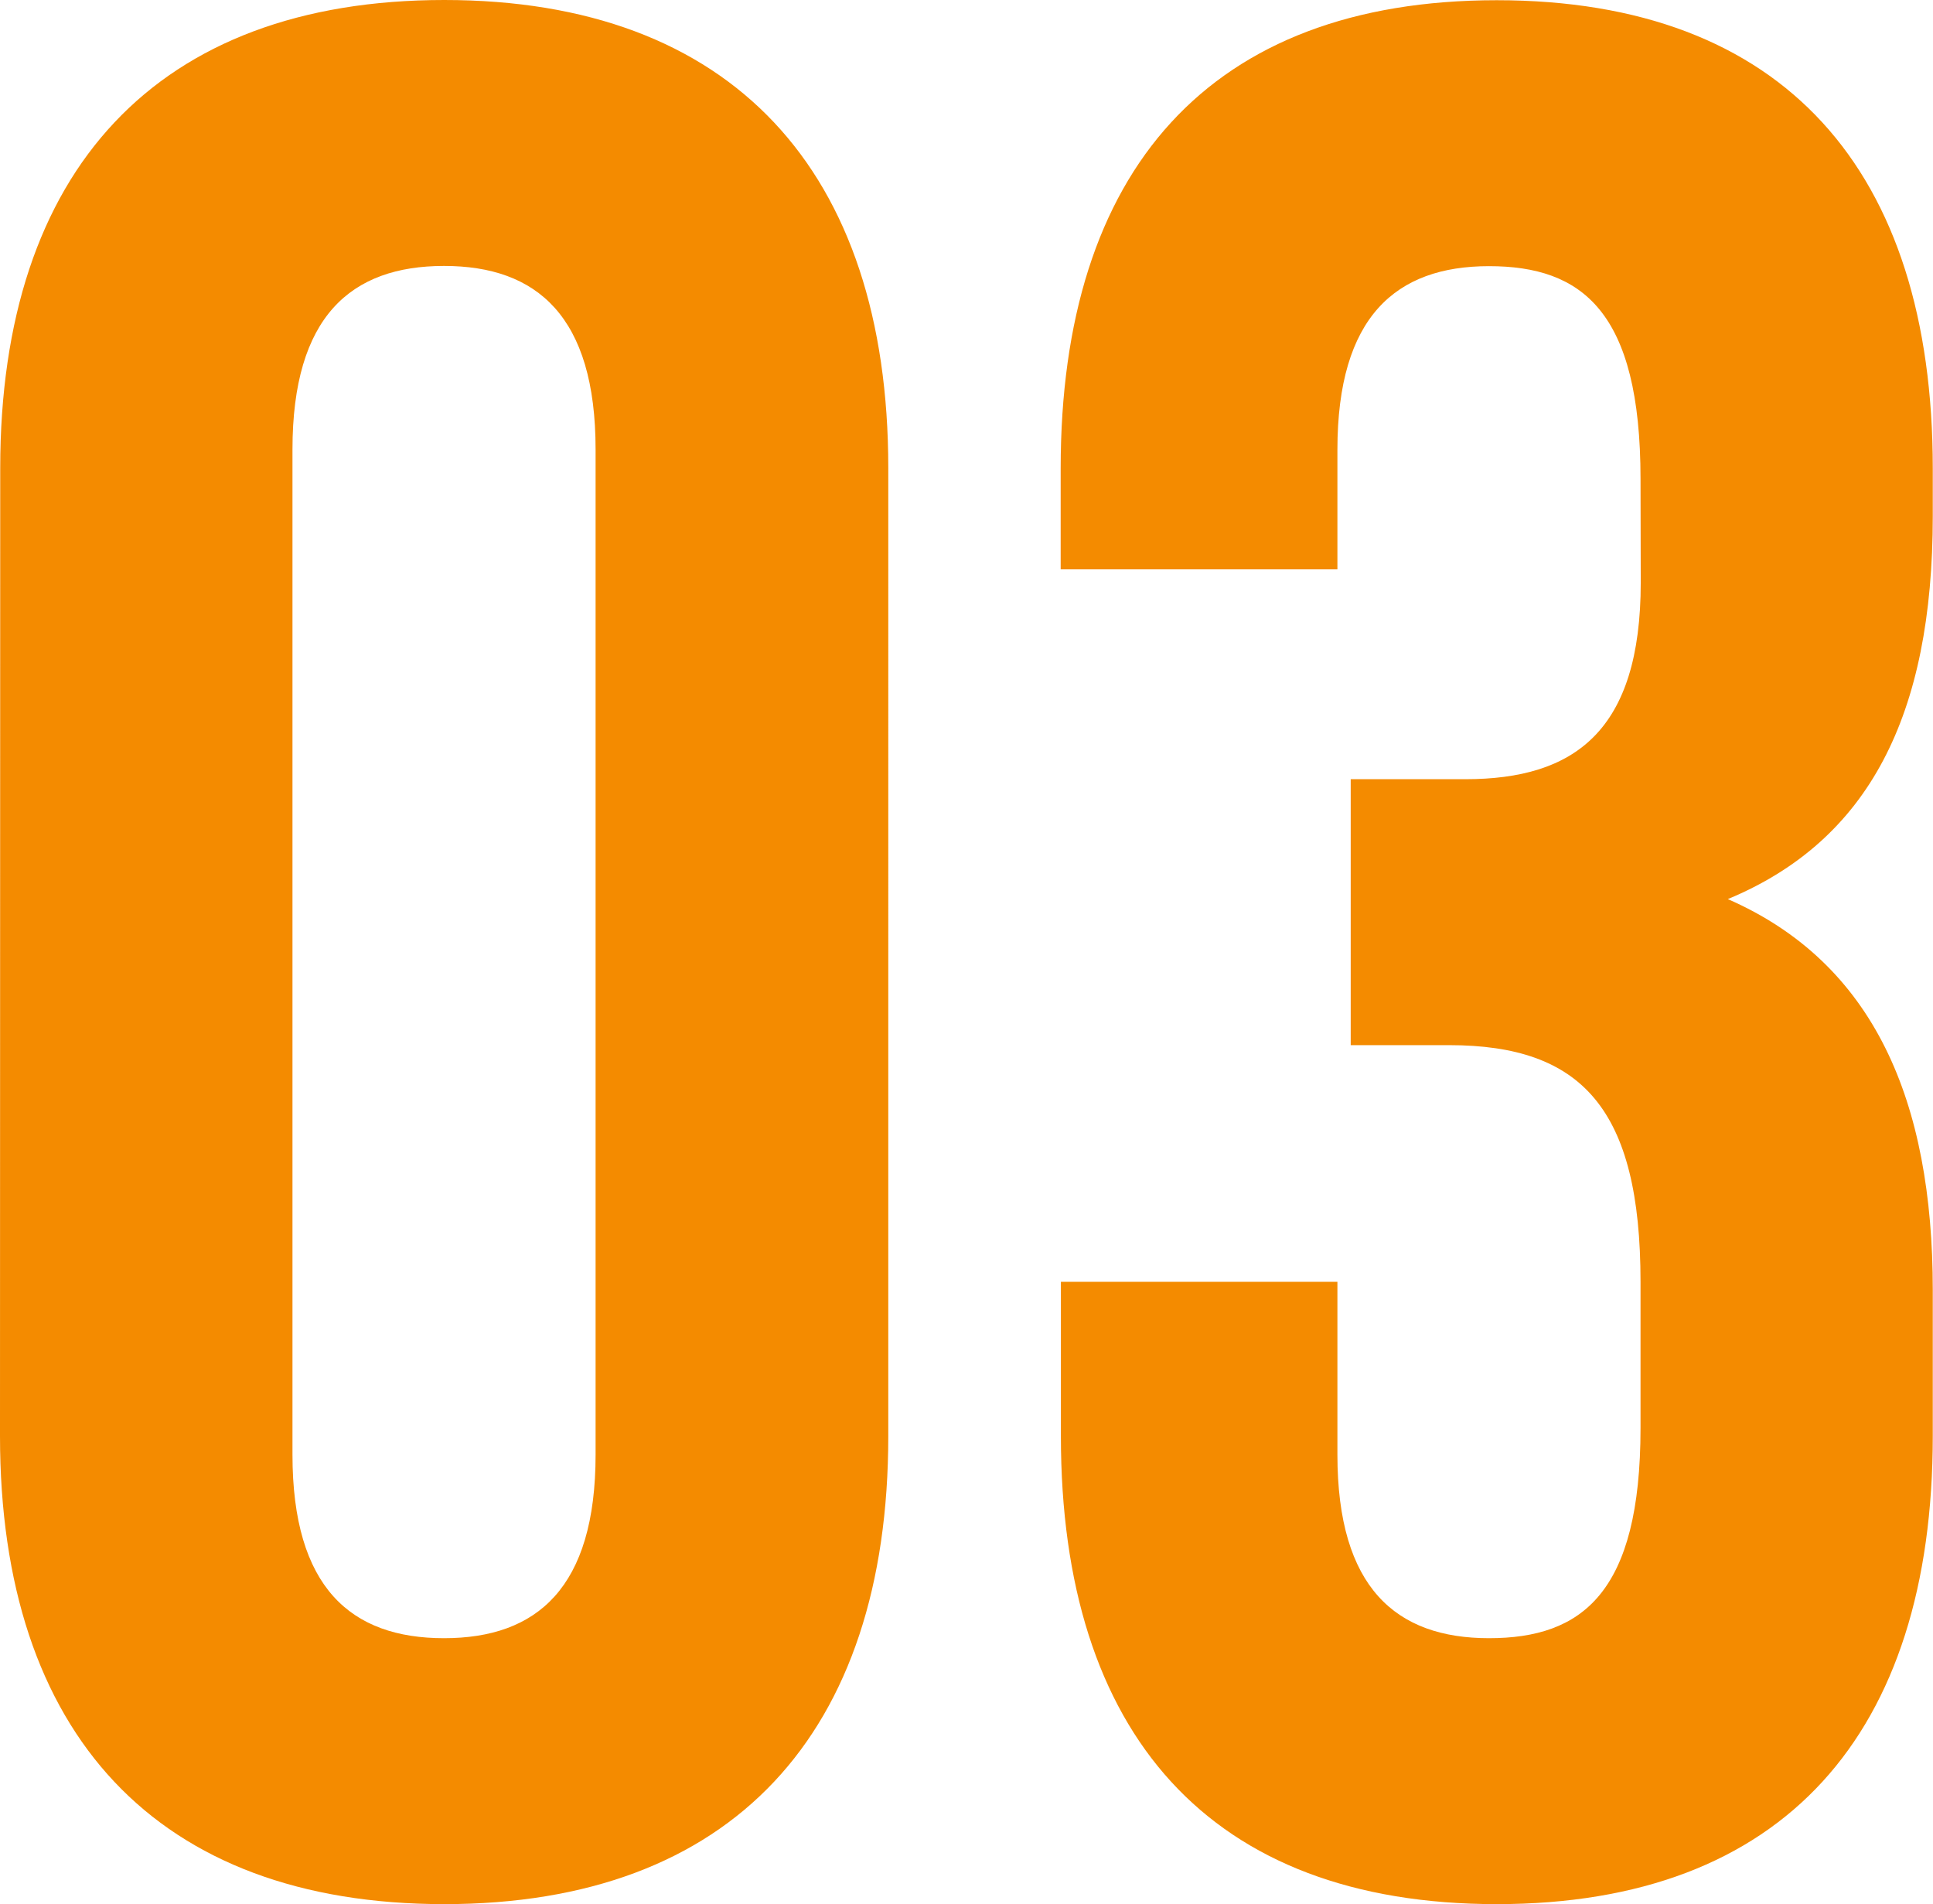 <svg xmlns="http://www.w3.org/2000/svg" width="34.896" height="34.368" viewBox="0 0 34.896 34.368">
  <path id="Path_29110" data-name="Path 29110" d="M-12.24-25.872c0-2.4,1.056-3.312,2.736-3.312s2.736.912,2.736,3.312V-7.728c0,2.4-1.056,3.312-2.736,3.312s-2.736-.912-2.736-3.312ZM-17.52-8.064C-17.52-2.688-14.688.384-9.5.384s8.016-3.072,8.016-8.448V-25.536c0-5.376-2.832-8.448-8.016-8.448s-8.016,3.072-8.016,8.448ZM12.1-23.472c0,2.688-1.2,3.552-3.168,3.552H6.864v4.8H8.64c2.4,0,3.456,1.152,3.456,4.272v2.64c0,2.976-1.056,3.792-2.736,3.792S6.624-5.328,6.624-7.728v-3.12H1.632v2.784C1.632-2.688,4.32.384,9.5.384s7.872-3.072,7.872-8.448V-10.7c0-3.408-1.056-5.9-3.7-7.056,2.544-1.056,3.7-3.312,3.7-6.912v-.864c0-5.376-2.688-8.448-7.872-8.448s-7.872,3.072-7.872,8.448v1.824H6.624v-2.16c0-2.4,1.056-3.312,2.736-3.312s2.736.816,2.736,3.84Z" transform="translate(17.52 33.984)" fill="#f48b00"/>
</svg>
